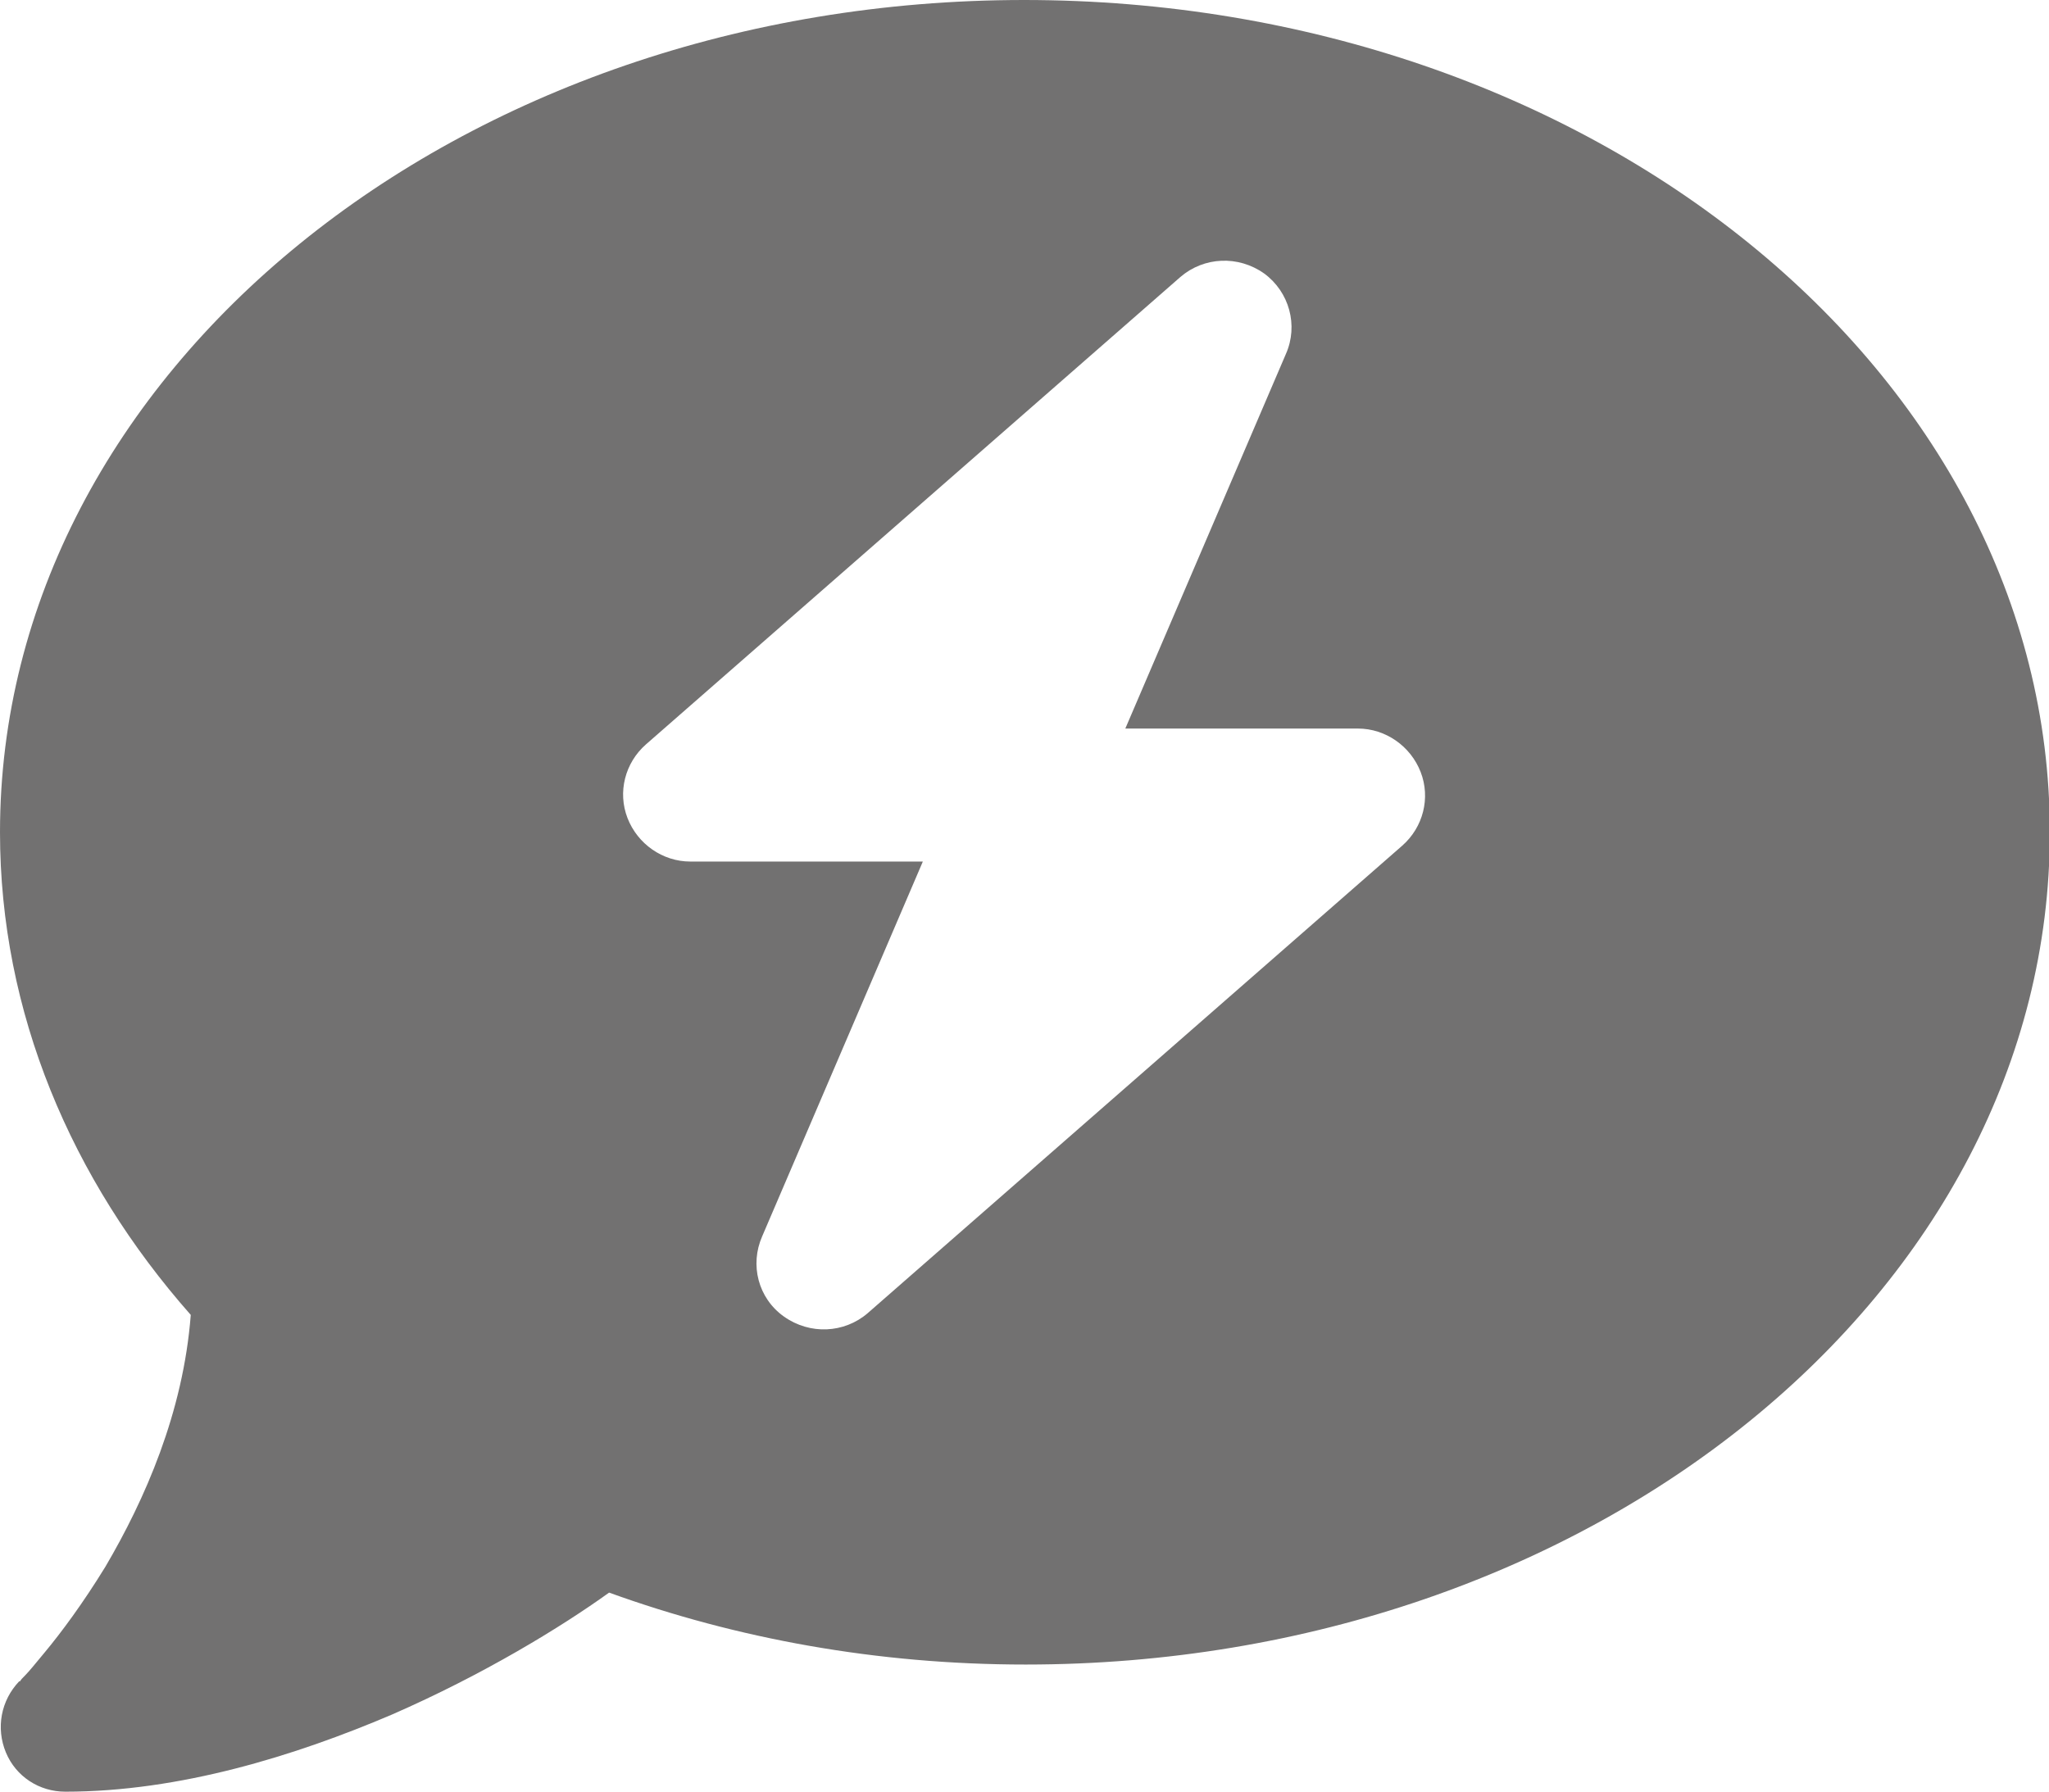 <?xml version="1.0" encoding="UTF-8"?><svg id="_レイヤー_2" xmlns="http://www.w3.org/2000/svg" viewBox="0 0 24.49 21.42"><defs><style>.cls-1{fill:#727171;stroke-width:0px;}</style></defs><g id="img"><path class="cls-1" d="m12.24,0C5.48,0,0,4.45,0,9.95,0,12.1.85,14.1,2.28,15.72c-.09,1.17-.55,2.21-1.02,3.01-.27.44-.53.79-.73,1.03-.1.12-.18.22-.23.27-.03.03-.05.05-.06.07h-.01c-.22.23-.28.56-.16.85s.4.47.71.47c1.37,0,2.75-.43,3.9-.92,1.1-.48,2.03-1.05,2.6-1.46,1.52.55,3.2.86,4.98.86,6.76,0,12.24-4.45,12.24-9.95S19.01,0,12.24,0Zm4.52,10.11l-6.39,5.59c-.28.24-.69.26-1,.04s-.41-.62-.26-.96l1.92-4.48h-2.78c-.33,0-.63-.21-.75-.52s-.03-.66.22-.88l6.39-5.59c.28-.24.69-.26,1-.04.3.22.41.62.26.96l-1.92,4.48h2.78c.33,0,.63.21.75.52.12.31.03.66-.22.88Z"/></g></svg>